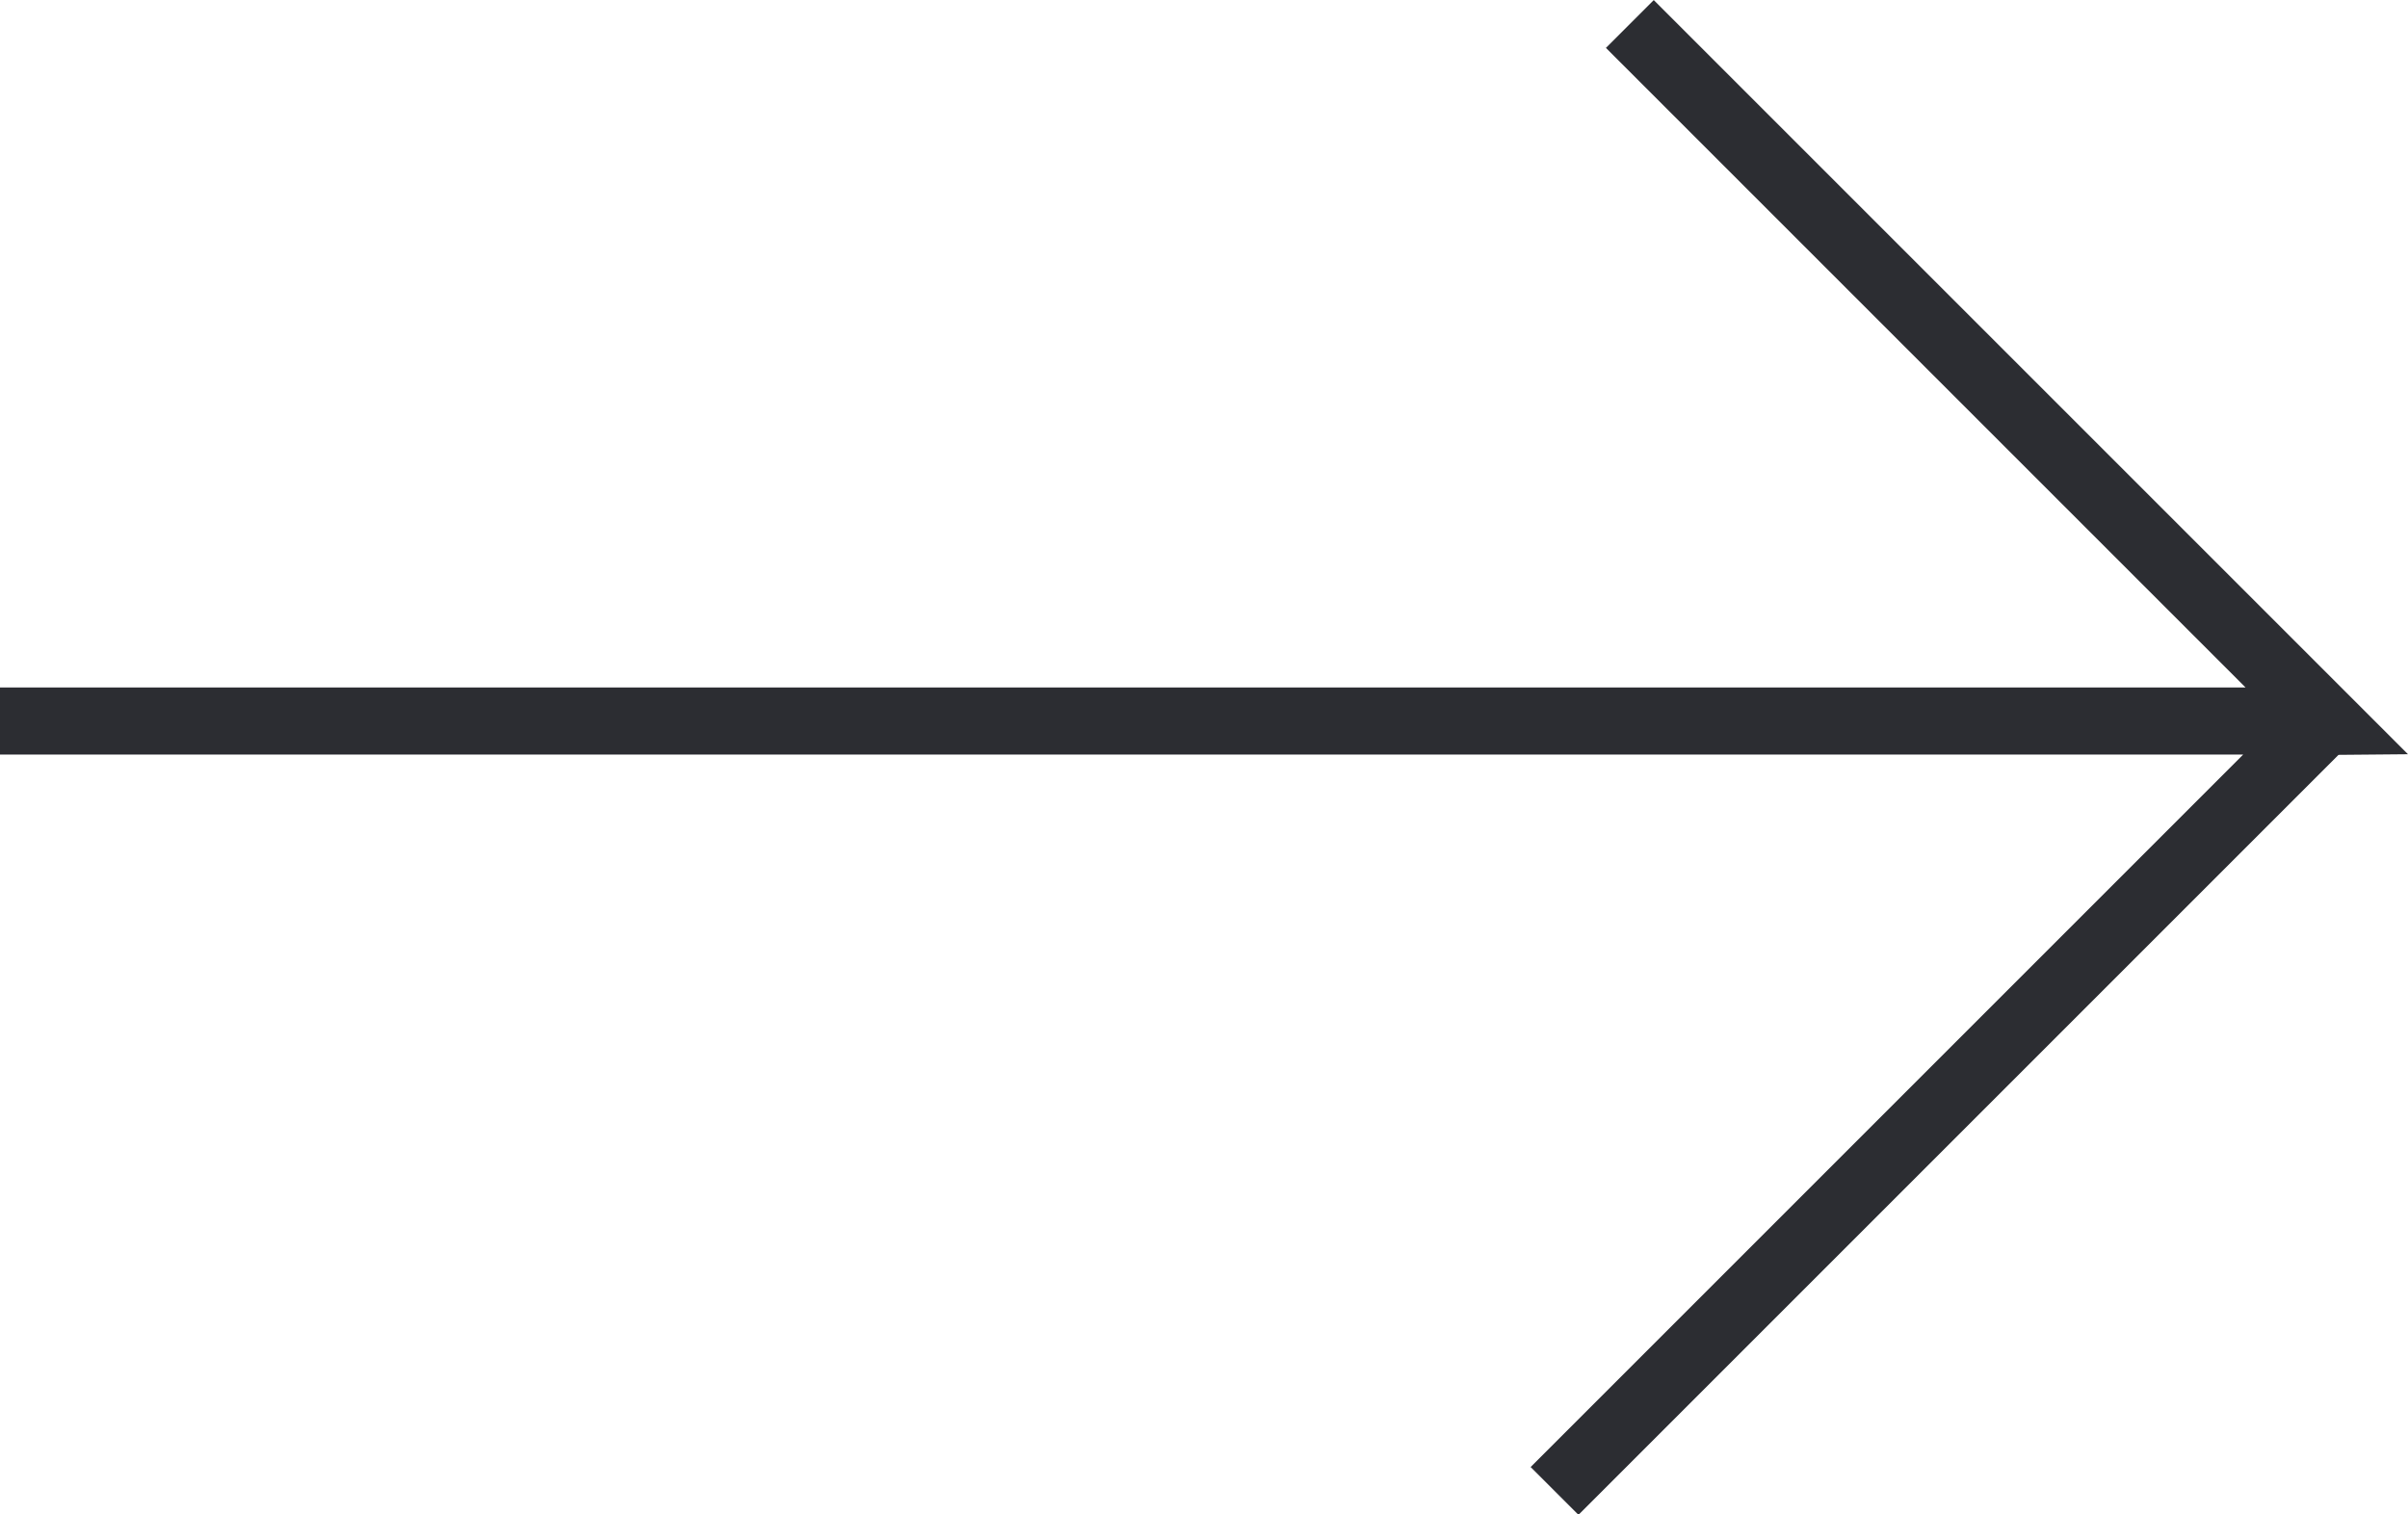 <svg xmlns="http://www.w3.org/2000/svg" width="35.246" height="22.165" viewBox="0 0 35.246 22.165">
  <path id="Path_550" data-name="Path 550" d="M629.058,1006.859l-11.04-11.04-.7.7,9.362,9.362H593.812v.983h32.833l-10.429,10.429.7.7,11.125-11.125Z" transform="translate(-593.812 -995.818)" fill="#2c2d32"/>
</svg>
